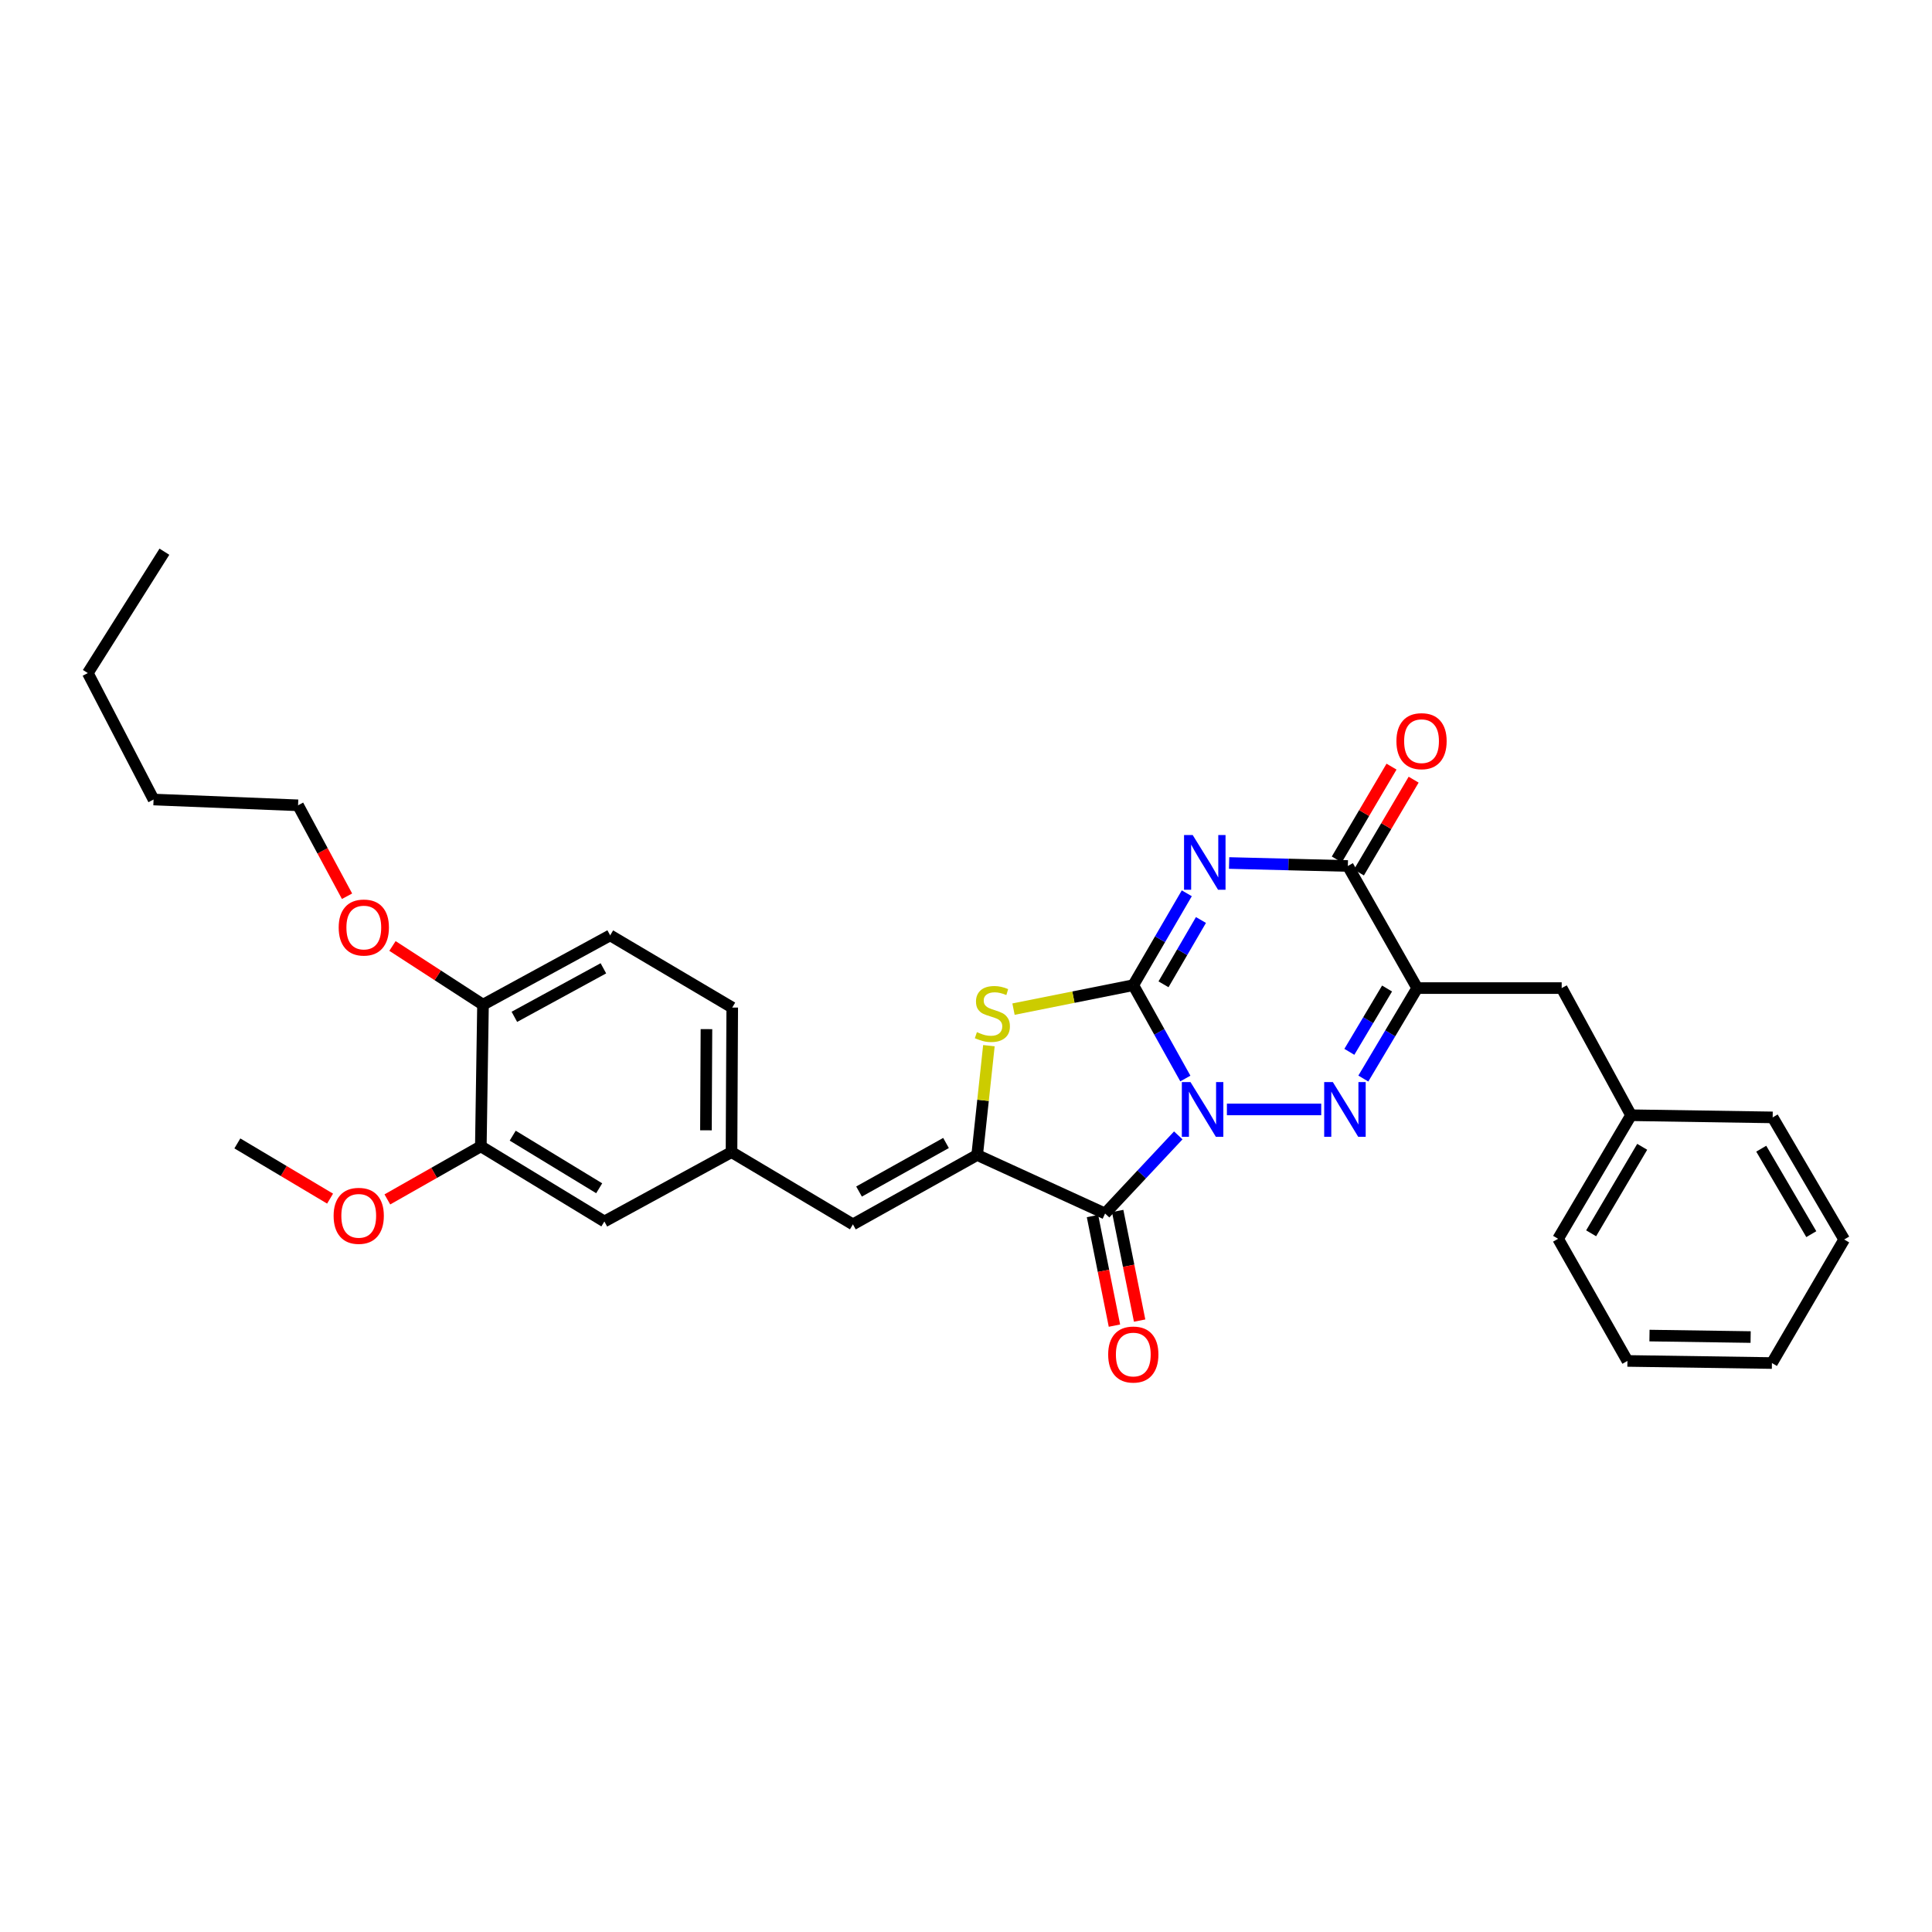 <?xml version='1.0' encoding='iso-8859-1'?>
<svg version='1.1' baseProfile='full'
              xmlns='http://www.w3.org/2000/svg'
                      xmlns:rdkit='http://www.rdkit.org/xml'
                      xmlns:xlink='http://www.w3.org/1999/xlink'
                  xml:space='preserve'
width='1000px' height='1000px' viewBox='0 0 1000 1000'>
<!-- END OF HEADER -->
<rect style='opacity:1.0;fill:#FFFFFF;stroke:none' width='1000' height='1000' x='0' y='0'> </rect>
<path class='bond-0' d='M 613.536,558.24 L 600.064,534.083' style='fill:none;fill-rule:evenodd;stroke:#0000FF;stroke-width:6px;stroke-linecap:butt;stroke-linejoin:miter;stroke-opacity:1' />
<path class='bond-0' d='M 600.064,534.083 L 586.591,509.925' style='fill:none;fill-rule:evenodd;stroke:#000000;stroke-width:6px;stroke-linecap:butt;stroke-linejoin:miter;stroke-opacity:1' />
<path class='bond-2' d='M 635.041,574.241 L 683.87,574.241' style='fill:none;fill-rule:evenodd;stroke:#0000FF;stroke-width:6px;stroke-linecap:butt;stroke-linejoin:miter;stroke-opacity:1' />
<path class='bond-3' d='M 609.874,587.674 L 590.931,607.892' style='fill:none;fill-rule:evenodd;stroke:#0000FF;stroke-width:6px;stroke-linecap:butt;stroke-linejoin:miter;stroke-opacity:1' />
<path class='bond-3' d='M 590.931,607.892 L 571.987,628.11' style='fill:none;fill-rule:evenodd;stroke:#000000;stroke-width:6px;stroke-linecap:butt;stroke-linejoin:miter;stroke-opacity:1' />
<path class='bond-1' d='M 586.591,509.925 L 600.436,486.147' style='fill:none;fill-rule:evenodd;stroke:#000000;stroke-width:6px;stroke-linecap:butt;stroke-linejoin:miter;stroke-opacity:1' />
<path class='bond-1' d='M 600.436,486.147 L 614.281,462.369' style='fill:none;fill-rule:evenodd;stroke:#0000FF;stroke-width:6px;stroke-linecap:butt;stroke-linejoin:miter;stroke-opacity:1' />
<path class='bond-1' d='M 602.23,509.479 L 611.921,492.834' style='fill:none;fill-rule:evenodd;stroke:#000000;stroke-width:6px;stroke-linecap:butt;stroke-linejoin:miter;stroke-opacity:1' />
<path class='bond-1' d='M 611.921,492.834 L 621.613,476.189' style='fill:none;fill-rule:evenodd;stroke:#0000FF;stroke-width:6px;stroke-linecap:butt;stroke-linejoin:miter;stroke-opacity:1' />
<path class='bond-6' d='M 586.591,509.925 L 555.591,516.126' style='fill:none;fill-rule:evenodd;stroke:#000000;stroke-width:6px;stroke-linecap:butt;stroke-linejoin:miter;stroke-opacity:1' />
<path class='bond-6' d='M 555.591,516.126 L 524.591,522.327' style='fill:none;fill-rule:evenodd;stroke:#CCCC00;stroke-width:6px;stroke-linecap:butt;stroke-linejoin:miter;stroke-opacity:1' />
<path class='bond-32' d='M 636.188,446.686 L 666.916,447.459' style='fill:none;fill-rule:evenodd;stroke:#0000FF;stroke-width:6px;stroke-linecap:butt;stroke-linejoin:miter;stroke-opacity:1' />
<path class='bond-32' d='M 666.916,447.459 L 697.644,448.231' style='fill:none;fill-rule:evenodd;stroke:#000000;stroke-width:6px;stroke-linecap:butt;stroke-linejoin:miter;stroke-opacity:1' />
<path class='bond-5' d='M 705.658,558.254 L 719.6,534.843' style='fill:none;fill-rule:evenodd;stroke:#0000FF;stroke-width:6px;stroke-linecap:butt;stroke-linejoin:miter;stroke-opacity:1' />
<path class='bond-5' d='M 719.6,534.843 L 733.541,511.432' style='fill:none;fill-rule:evenodd;stroke:#000000;stroke-width:6px;stroke-linecap:butt;stroke-linejoin:miter;stroke-opacity:1' />
<path class='bond-5' d='M 698.422,544.431 L 708.181,528.043' style='fill:none;fill-rule:evenodd;stroke:#0000FF;stroke-width:6px;stroke-linecap:butt;stroke-linejoin:miter;stroke-opacity:1' />
<path class='bond-5' d='M 708.181,528.043 L 717.94,511.655' style='fill:none;fill-rule:evenodd;stroke:#000000;stroke-width:6px;stroke-linecap:butt;stroke-linejoin:miter;stroke-opacity:1' />
<path class='bond-4' d='M 571.987,628.11 L 505.781,597.824' style='fill:none;fill-rule:evenodd;stroke:#000000;stroke-width:6px;stroke-linecap:butt;stroke-linejoin:miter;stroke-opacity:1' />
<path class='bond-10' d='M 565.472,629.415 L 571.153,657.781' style='fill:none;fill-rule:evenodd;stroke:#000000;stroke-width:6px;stroke-linecap:butt;stroke-linejoin:miter;stroke-opacity:1' />
<path class='bond-10' d='M 571.153,657.781 L 576.835,686.146' style='fill:none;fill-rule:evenodd;stroke:#FF0000;stroke-width:6px;stroke-linecap:butt;stroke-linejoin:miter;stroke-opacity:1' />
<path class='bond-10' d='M 578.503,626.805 L 584.184,655.17' style='fill:none;fill-rule:evenodd;stroke:#000000;stroke-width:6px;stroke-linecap:butt;stroke-linejoin:miter;stroke-opacity:1' />
<path class='bond-10' d='M 584.184,655.17 L 589.866,683.536' style='fill:none;fill-rule:evenodd;stroke:#FF0000;stroke-width:6px;stroke-linecap:butt;stroke-linejoin:miter;stroke-opacity:1' />
<path class='bond-8' d='M 505.781,597.824 L 441.465,633.729' style='fill:none;fill-rule:evenodd;stroke:#000000;stroke-width:6px;stroke-linecap:butt;stroke-linejoin:miter;stroke-opacity:1' />
<path class='bond-8' d='M 489.656,591.605 L 444.634,616.739' style='fill:none;fill-rule:evenodd;stroke:#000000;stroke-width:6px;stroke-linecap:butt;stroke-linejoin:miter;stroke-opacity:1' />
<path class='bond-31' d='M 505.781,597.824 L 508.819,569.531' style='fill:none;fill-rule:evenodd;stroke:#000000;stroke-width:6px;stroke-linecap:butt;stroke-linejoin:miter;stroke-opacity:1' />
<path class='bond-31' d='M 508.819,569.531 L 511.856,541.238' style='fill:none;fill-rule:evenodd;stroke:#CCCC00;stroke-width:6px;stroke-linecap:butt;stroke-linejoin:miter;stroke-opacity:1' />
<path class='bond-7' d='M 733.541,511.432 L 697.644,448.231' style='fill:none;fill-rule:evenodd;stroke:#000000;stroke-width:6px;stroke-linecap:butt;stroke-linejoin:miter;stroke-opacity:1' />
<path class='bond-9' d='M 733.541,511.432 L 808.327,511.432' style='fill:none;fill-rule:evenodd;stroke:#000000;stroke-width:6px;stroke-linecap:butt;stroke-linejoin:miter;stroke-opacity:1' />
<path class='bond-13' d='M 703.368,451.606 L 717.533,427.582' style='fill:none;fill-rule:evenodd;stroke:#000000;stroke-width:6px;stroke-linecap:butt;stroke-linejoin:miter;stroke-opacity:1' />
<path class='bond-13' d='M 717.533,427.582 L 731.699,403.558' style='fill:none;fill-rule:evenodd;stroke:#FF0000;stroke-width:6px;stroke-linecap:butt;stroke-linejoin:miter;stroke-opacity:1' />
<path class='bond-13' d='M 691.92,444.855 L 706.085,420.832' style='fill:none;fill-rule:evenodd;stroke:#000000;stroke-width:6px;stroke-linecap:butt;stroke-linejoin:miter;stroke-opacity:1' />
<path class='bond-13' d='M 706.085,420.832 L 720.251,396.808' style='fill:none;fill-rule:evenodd;stroke:#FF0000;stroke-width:6px;stroke-linecap:butt;stroke-linejoin:miter;stroke-opacity:1' />
<path class='bond-12' d='M 441.465,633.729 L 378.633,596.332' style='fill:none;fill-rule:evenodd;stroke:#000000;stroke-width:6px;stroke-linecap:butt;stroke-linejoin:miter;stroke-opacity:1' />
<path class='bond-18' d='M 808.327,511.432 L 844.224,577.239' style='fill:none;fill-rule:evenodd;stroke:#000000;stroke-width:6px;stroke-linecap:butt;stroke-linejoin:miter;stroke-opacity:1' />
<path class='bond-11' d='M 248.879,593.335 L 312.826,632.23' style='fill:none;fill-rule:evenodd;stroke:#000000;stroke-width:6px;stroke-linecap:butt;stroke-linejoin:miter;stroke-opacity:1' />
<path class='bond-11' d='M 265.378,587.814 L 310.14,615.041' style='fill:none;fill-rule:evenodd;stroke:#000000;stroke-width:6px;stroke-linecap:butt;stroke-linejoin:miter;stroke-opacity:1' />
<path class='bond-19' d='M 248.879,593.335 L 224.687,607.075' style='fill:none;fill-rule:evenodd;stroke:#000000;stroke-width:6px;stroke-linecap:butt;stroke-linejoin:miter;stroke-opacity:1' />
<path class='bond-19' d='M 224.687,607.075 L 200.495,620.816' style='fill:none;fill-rule:evenodd;stroke:#FF0000;stroke-width:6px;stroke-linecap:butt;stroke-linejoin:miter;stroke-opacity:1' />
<path class='bond-33' d='M 248.879,593.335 L 250.001,520.026' style='fill:none;fill-rule:evenodd;stroke:#000000;stroke-width:6px;stroke-linecap:butt;stroke-linejoin:miter;stroke-opacity:1' />
<path class='bond-14' d='M 378.633,596.332 L 312.826,632.23' style='fill:none;fill-rule:evenodd;stroke:#000000;stroke-width:6px;stroke-linecap:butt;stroke-linejoin:miter;stroke-opacity:1' />
<path class='bond-17' d='M 378.633,596.332 L 379.002,521.517' style='fill:none;fill-rule:evenodd;stroke:#000000;stroke-width:6px;stroke-linecap:butt;stroke-linejoin:miter;stroke-opacity:1' />
<path class='bond-17' d='M 365.399,585.044 L 365.657,532.674' style='fill:none;fill-rule:evenodd;stroke:#000000;stroke-width:6px;stroke-linecap:butt;stroke-linejoin:miter;stroke-opacity:1' />
<path class='bond-15' d='M 250.001,520.026 L 315.824,484.143' style='fill:none;fill-rule:evenodd;stroke:#000000;stroke-width:6px;stroke-linecap:butt;stroke-linejoin:miter;stroke-opacity:1' />
<path class='bond-15' d='M 266.236,526.312 L 312.311,501.194' style='fill:none;fill-rule:evenodd;stroke:#000000;stroke-width:6px;stroke-linecap:butt;stroke-linejoin:miter;stroke-opacity:1' />
<path class='bond-20' d='M 250.001,520.026 L 226.573,504.829' style='fill:none;fill-rule:evenodd;stroke:#000000;stroke-width:6px;stroke-linecap:butt;stroke-linejoin:miter;stroke-opacity:1' />
<path class='bond-20' d='M 226.573,504.829 L 203.145,489.633' style='fill:none;fill-rule:evenodd;stroke:#FF0000;stroke-width:6px;stroke-linecap:butt;stroke-linejoin:miter;stroke-opacity:1' />
<path class='bond-16' d='M 315.824,484.143 L 379.002,521.517' style='fill:none;fill-rule:evenodd;stroke:#000000;stroke-width:6px;stroke-linecap:butt;stroke-linejoin:miter;stroke-opacity:1' />
<path class='bond-22' d='M 844.224,577.239 L 806.466,641.193' style='fill:none;fill-rule:evenodd;stroke:#000000;stroke-width:6px;stroke-linecap:butt;stroke-linejoin:miter;stroke-opacity:1' />
<path class='bond-22' d='M 850.005,593.589 L 823.574,638.357' style='fill:none;fill-rule:evenodd;stroke:#000000;stroke-width:6px;stroke-linecap:butt;stroke-linejoin:miter;stroke-opacity:1' />
<path class='bond-23' d='M 844.224,577.239 L 917.533,578.361' style='fill:none;fill-rule:evenodd;stroke:#000000;stroke-width:6px;stroke-linecap:butt;stroke-linejoin:miter;stroke-opacity:1' />
<path class='bond-24' d='M 170.85,620.404 L 146.852,606.116' style='fill:none;fill-rule:evenodd;stroke:#FF0000;stroke-width:6px;stroke-linecap:butt;stroke-linejoin:miter;stroke-opacity:1' />
<path class='bond-24' d='M 146.852,606.116 L 122.854,591.828' style='fill:none;fill-rule:evenodd;stroke:#000000;stroke-width:6px;stroke-linecap:butt;stroke-linejoin:miter;stroke-opacity:1' />
<path class='bond-21' d='M 179.627,463.894 L 166.952,440.362' style='fill:none;fill-rule:evenodd;stroke:#FF0000;stroke-width:6px;stroke-linecap:butt;stroke-linejoin:miter;stroke-opacity:1' />
<path class='bond-21' d='M 166.952,440.362 L 154.277,416.829' style='fill:none;fill-rule:evenodd;stroke:#000000;stroke-width:6px;stroke-linecap:butt;stroke-linejoin:miter;stroke-opacity:1' />
<path class='bond-25' d='M 154.277,416.829 L 79.484,413.832' style='fill:none;fill-rule:evenodd;stroke:#000000;stroke-width:6px;stroke-linecap:butt;stroke-linejoin:miter;stroke-opacity:1' />
<path class='bond-29' d='M 806.466,641.193 L 842.356,704.416' style='fill:none;fill-rule:evenodd;stroke:#000000;stroke-width:6px;stroke-linecap:butt;stroke-linejoin:miter;stroke-opacity:1' />
<path class='bond-28' d='M 917.533,578.361 L 954.545,641.562' style='fill:none;fill-rule:evenodd;stroke:#000000;stroke-width:6px;stroke-linecap:butt;stroke-linejoin:miter;stroke-opacity:1' />
<path class='bond-28' d='M 911.617,594.558 L 937.525,638.798' style='fill:none;fill-rule:evenodd;stroke:#000000;stroke-width:6px;stroke-linecap:butt;stroke-linejoin:miter;stroke-opacity:1' />
<path class='bond-26' d='M 79.484,413.832 L 45.455,348.379' style='fill:none;fill-rule:evenodd;stroke:#000000;stroke-width:6px;stroke-linecap:butt;stroke-linejoin:miter;stroke-opacity:1' />
<path class='bond-27' d='M 45.455,348.379 L 85.096,285.562' style='fill:none;fill-rule:evenodd;stroke:#000000;stroke-width:6px;stroke-linecap:butt;stroke-linejoin:miter;stroke-opacity:1' />
<path class='bond-30' d='M 954.545,641.562 L 917.149,705.509' style='fill:none;fill-rule:evenodd;stroke:#000000;stroke-width:6px;stroke-linecap:butt;stroke-linejoin:miter;stroke-opacity:1' />
<path class='bond-34' d='M 842.356,704.416 L 917.149,705.509' style='fill:none;fill-rule:evenodd;stroke:#000000;stroke-width:6px;stroke-linecap:butt;stroke-linejoin:miter;stroke-opacity:1' />
<path class='bond-34' d='M 853.769,691.292 L 906.124,692.057' style='fill:none;fill-rule:evenodd;stroke:#000000;stroke-width:6px;stroke-linecap:butt;stroke-linejoin:miter;stroke-opacity:1' />
<path  class='atom-0' d='M 616.199 560.081
L 625.479 575.081
Q 626.399 576.561, 627.879 579.241
Q 629.359 581.921, 629.439 582.081
L 629.439 560.081
L 633.199 560.081
L 633.199 588.401
L 629.319 588.401
L 619.359 572.001
Q 618.199 570.081, 616.959 567.881
Q 615.759 565.681, 615.399 565.001
L 615.399 588.401
L 611.719 588.401
L 611.719 560.081
L 616.199 560.081
' fill='#0000FF'/>
<path  class='atom-2' d='M 617.336 432.21
L 626.616 447.21
Q 627.536 448.69, 629.016 451.37
Q 630.496 454.05, 630.576 454.21
L 630.576 432.21
L 634.336 432.21
L 634.336 460.53
L 630.456 460.53
L 620.496 444.13
Q 619.336 442.21, 618.096 440.01
Q 616.896 437.81, 616.536 437.13
L 616.536 460.53
L 612.856 460.53
L 612.856 432.21
L 617.336 432.21
' fill='#0000FF'/>
<path  class='atom-3' d='M 689.877 560.081
L 699.157 575.081
Q 700.077 576.561, 701.557 579.241
Q 703.037 581.921, 703.117 582.081
L 703.117 560.081
L 706.877 560.081
L 706.877 588.401
L 702.997 588.401
L 693.037 572.001
Q 691.877 570.081, 690.637 567.881
Q 689.437 565.681, 689.077 565.001
L 689.077 588.401
L 685.397 588.401
L 685.397 560.081
L 689.877 560.081
' fill='#0000FF'/>
<path  class='atom-7' d='M 505.652 534.235
Q 505.972 534.355, 507.292 534.915
Q 508.612 535.475, 510.052 535.835
Q 511.532 536.155, 512.972 536.155
Q 515.652 536.155, 517.212 534.875
Q 518.772 533.555, 518.772 531.275
Q 518.772 529.715, 517.972 528.755
Q 517.212 527.795, 516.012 527.275
Q 514.812 526.755, 512.812 526.155
Q 510.292 525.395, 508.772 524.675
Q 507.292 523.955, 506.212 522.435
Q 505.172 520.915, 505.172 518.355
Q 505.172 514.795, 507.572 512.595
Q 510.012 510.395, 514.812 510.395
Q 518.092 510.395, 521.812 511.955
L 520.892 515.035
Q 517.492 513.635, 514.932 513.635
Q 512.172 513.635, 510.652 514.795
Q 509.132 515.915, 509.172 517.875
Q 509.172 519.395, 509.932 520.315
Q 510.732 521.235, 511.852 521.755
Q 513.012 522.275, 514.932 522.875
Q 517.492 523.675, 519.012 524.475
Q 520.532 525.275, 521.612 526.915
Q 522.732 528.515, 522.732 531.275
Q 522.732 535.195, 520.092 537.315
Q 517.492 539.395, 513.132 539.395
Q 510.612 539.395, 508.692 538.835
Q 506.812 538.315, 504.572 537.395
L 505.652 534.235
' fill='#CCCC00'/>
<path  class='atom-11' d='M 573.591 701.1
Q 573.591 694.3, 576.951 690.5
Q 580.311 686.7, 586.591 686.7
Q 592.871 686.7, 596.231 690.5
Q 599.591 694.3, 599.591 701.1
Q 599.591 707.98, 596.191 711.9
Q 592.791 715.78, 586.591 715.78
Q 580.351 715.78, 576.951 711.9
Q 573.591 708.02, 573.591 701.1
M 586.591 712.58
Q 590.911 712.58, 593.231 709.7
Q 595.591 706.78, 595.591 701.1
Q 595.591 695.54, 593.231 692.74
Q 590.911 689.9, 586.591 689.9
Q 582.271 689.9, 579.911 692.7
Q 577.591 695.5, 577.591 701.1
Q 577.591 706.82, 579.911 709.7
Q 582.271 712.58, 586.591 712.58
' fill='#FF0000'/>
<path  class='atom-14' d='M 722.786 383.626
Q 722.786 376.826, 726.146 373.026
Q 729.506 369.226, 735.786 369.226
Q 742.066 369.226, 745.426 373.026
Q 748.786 376.826, 748.786 383.626
Q 748.786 390.506, 745.386 394.426
Q 741.986 398.306, 735.786 398.306
Q 729.546 398.306, 726.146 394.426
Q 722.786 390.546, 722.786 383.626
M 735.786 395.106
Q 740.106 395.106, 742.426 392.226
Q 744.786 389.306, 744.786 383.626
Q 744.786 378.066, 742.426 375.266
Q 740.106 372.426, 735.786 372.426
Q 731.466 372.426, 729.106 375.226
Q 726.786 378.026, 726.786 383.626
Q 726.786 389.346, 729.106 392.226
Q 731.466 395.106, 735.786 395.106
' fill='#FF0000'/>
<path  class='atom-20' d='M 172.678 629.312
Q 172.678 622.512, 176.038 618.712
Q 179.398 614.912, 185.678 614.912
Q 191.958 614.912, 195.318 618.712
Q 198.678 622.512, 198.678 629.312
Q 198.678 636.192, 195.278 640.112
Q 191.878 643.992, 185.678 643.992
Q 179.438 643.992, 176.038 640.112
Q 172.678 636.232, 172.678 629.312
M 185.678 640.792
Q 189.998 640.792, 192.318 637.912
Q 194.678 634.992, 194.678 629.312
Q 194.678 623.752, 192.318 620.952
Q 189.998 618.112, 185.678 618.112
Q 181.358 618.112, 178.998 620.912
Q 176.678 623.712, 176.678 629.312
Q 176.678 635.032, 178.998 637.912
Q 181.358 640.792, 185.678 640.792
' fill='#FF0000'/>
<path  class='atom-21' d='M 175.307 480.088
Q 175.307 473.288, 178.667 469.488
Q 182.027 465.688, 188.307 465.688
Q 194.587 465.688, 197.947 469.488
Q 201.307 473.288, 201.307 480.088
Q 201.307 486.968, 197.907 490.888
Q 194.507 494.768, 188.307 494.768
Q 182.067 494.768, 178.667 490.888
Q 175.307 487.008, 175.307 480.088
M 188.307 491.568
Q 192.627 491.568, 194.947 488.688
Q 197.307 485.768, 197.307 480.088
Q 197.307 474.528, 194.947 471.728
Q 192.627 468.888, 188.307 468.888
Q 183.987 468.888, 181.627 471.688
Q 179.307 474.488, 179.307 480.088
Q 179.307 485.808, 181.627 488.688
Q 183.987 491.568, 188.307 491.568
' fill='#FF0000'/>
</svg>
